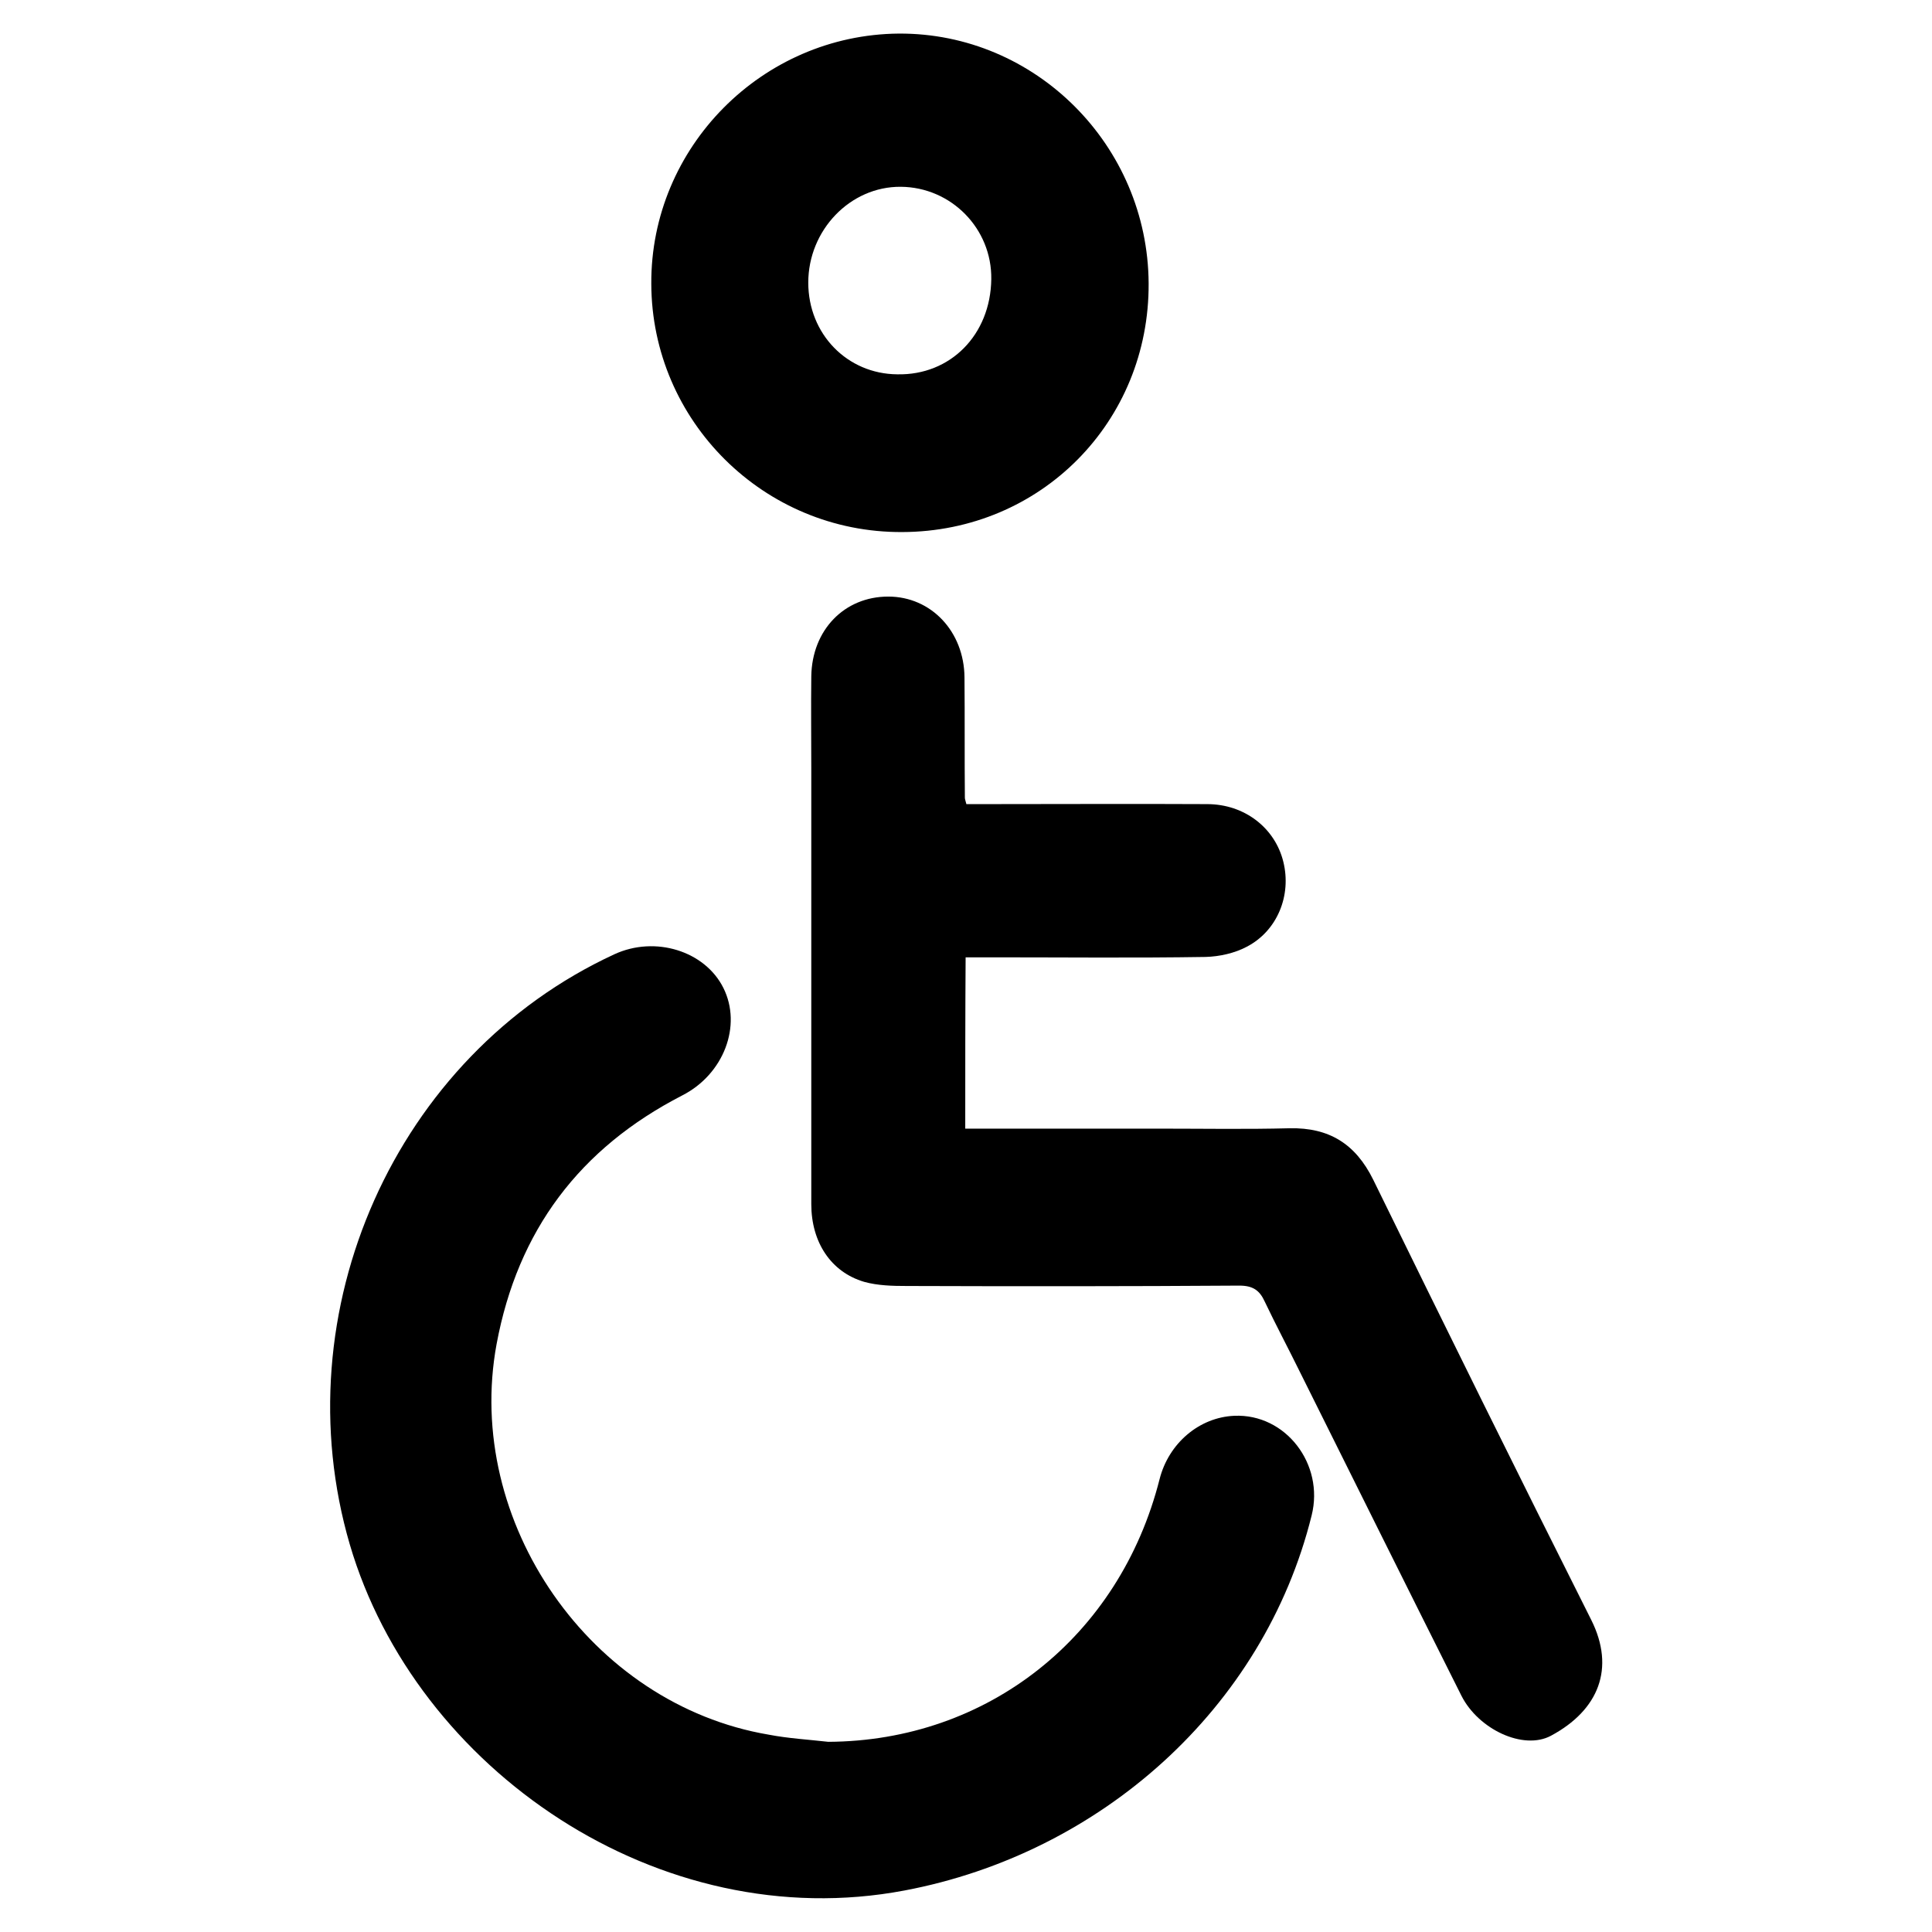 <?xml version="1.0" encoding="utf-8"?>
<!-- Generator: Adobe Illustrator 23.0.1, SVG Export Plug-In . SVG Version: 6.00 Build 0)  -->
<svg version="1.1" id="Layer_1" xmlns="http://www.w3.org/2000/svg" xmlns:xlink="http://www.w3.org/1999/xlink" x="0px" y="0px"
	 viewBox="0 0 512 512" style="enable-background:new 0 0 512 512;" xml:space="preserve">
<g>
	<path d="M219.5,461.6c42.2-0.2,77.2-27.8,87.8-69.6c2.4-9.5,10.5-16.4,19.8-16.8c13.6-0.6,23.9,12.8,20.5,26.4
		c-12.7,51.2-56,89.6-107.9,99.4c-65,12.3-129.5-32.1-147-91.7c-18-61.6,11.9-129.5,70.1-156.4c10.8-5,24-0.9,28.9,8.9
		c5,10,0.1,22.9-10.9,28.5c-27.2,14-43.6,35.8-49.2,65.9c-8.7,47.1,24.9,95.5,72.1,103.5C208.9,460.7,214.2,461,219.5,461.6z"/>
	<path d="M255.8,299.1c17.4,0,34.5,0,51.6,0c11.5,0,22.9,0.2,34.4-0.1c10.4-0.2,17.4,4.1,22.1,13.6c19.1,39,38.3,77.9,57.8,116.7
		c6.4,12.8,2,23.9-10.7,30.7c-7.3,3.9-19.2-1.7-23.7-10.6c-14.4-28.7-28.7-57.5-43-86.2c-3-6.1-6.2-12.1-9.1-18.2
		c-1.4-3.1-3.2-4.3-6.8-4.3c-29.4,0.2-58.8,0.2-88.1,0.1c-3.8,0-7.7-0.1-11.3-1.1c-8.8-2.6-14-10.5-14-20.6c0-38.3,0-76.7,0-115
		c0-8.3-0.1-16.6,0-24.9c0.2-12.3,8.8-21.1,20.4-21.1c11.4,0,20.1,9.3,20.2,21.4c0.1,10.6,0,21.2,0.1,31.9c0,0.3,0.1,0.6,0.4,1.7
		c1.6,0,3.3,0,5,0c19.6,0,39.2-0.1,58.8,0c9.9,0,18,6.3,20.2,15.3c2.2,8.9-1.6,18.3-9.7,22.5c-3.2,1.7-7.2,2.6-10.9,2.7
		c-18.8,0.3-37.5,0.1-56.3,0.1c-2.3,0-4.6,0-7.3,0C255.8,268.7,255.8,283.6,255.8,299.1z"/>
	<path d="M172.6,75.2C172.4,39,202,9.2,238.2,8.9c36.2-0.2,66,29.6,66.2,66.2c0.2,36.7-28.6,65.8-65.3,65.9
		C202.5,141.2,172.7,111.6,172.6,75.2z M262.7,74c0.2-13.4-10.6-24.4-24-24.5c-13.4-0.1-24.5,11.5-24.5,25.4
		c0,13.6,10.3,24.2,23.6,24.3C251.9,99.5,262.5,88.7,262.7,74z"/>
</g>
</svg>
